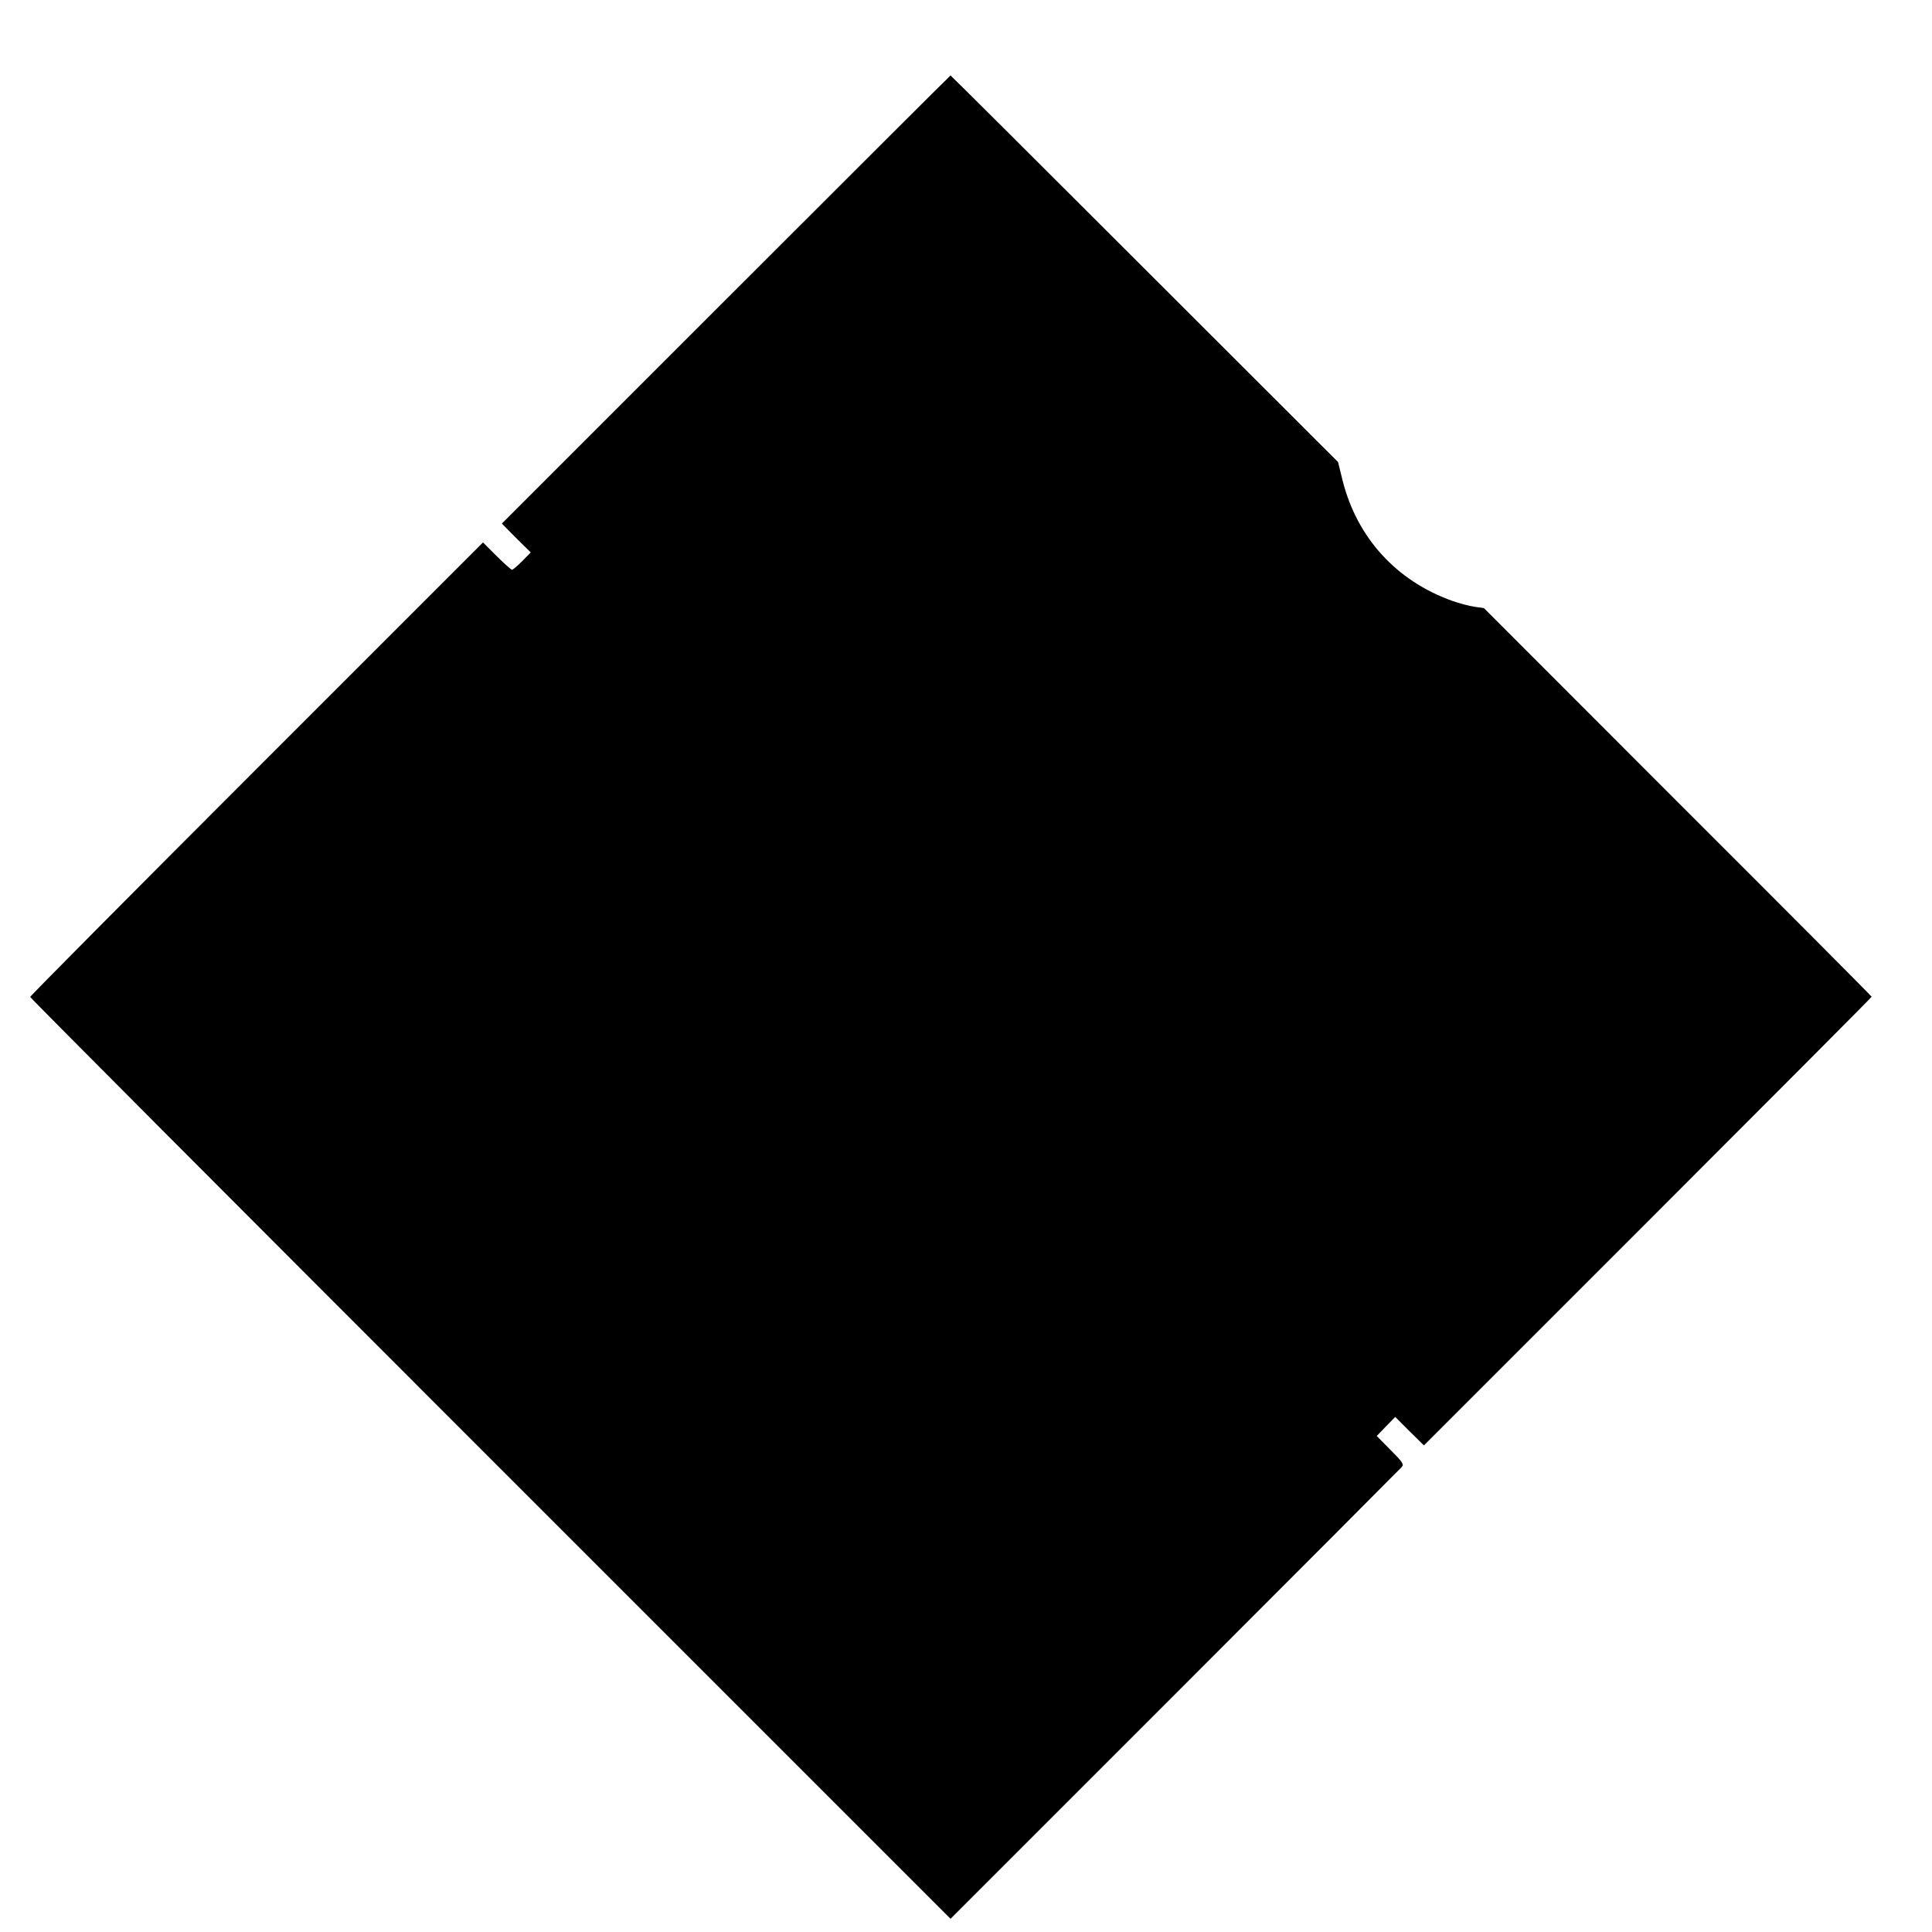<?xml version="1.0" standalone="no"?>
<!DOCTYPE svg PUBLIC "-//W3C//DTD SVG 20010904//EN"
 "http://www.w3.org/TR/2001/REC-SVG-20010904/DTD/svg10.dtd">
<svg version="1.0" xmlns="http://www.w3.org/2000/svg"
 width="1024pt" height="1024pt" viewBox="0 0 1024 1024"
 preserveAspectRatio="xMidYMid meet">
<g transform="translate(0,1024) scale(0.1,-0.1)"
fill="#000000" stroke="none">
<path d="M3847 8652 l-1187 -1187 76 -77 77 -76 -45 -46 c-25 -25 -50 -46 -54
-46 -5 0 -41 33 -81 72 l-73 73 -1200 -1200 c-660 -660 -1200 -1204 -1200
-1209 0 -5 1098 -1106 2439 -2447 l2439 -2439 1188 1188 c654 654 1195 1197
1203 1206 13 15 7 25 -59 91 l-73 74 49 51 49 50 76 -76 76 -75 1186 1186
c653 653 1187 1189 1187 1192 0 3 -462 467 -1028 1032 l-1027 1028 -50 7 c-28
4 -80 18 -117 31 -297 106 -505 334 -582 638 l-24 98 -1025 1024 c-564 564
-1027 1025 -1029 1025 -2 0 -537 -534 -1191 -1188z"/>
</g>
</svg>
